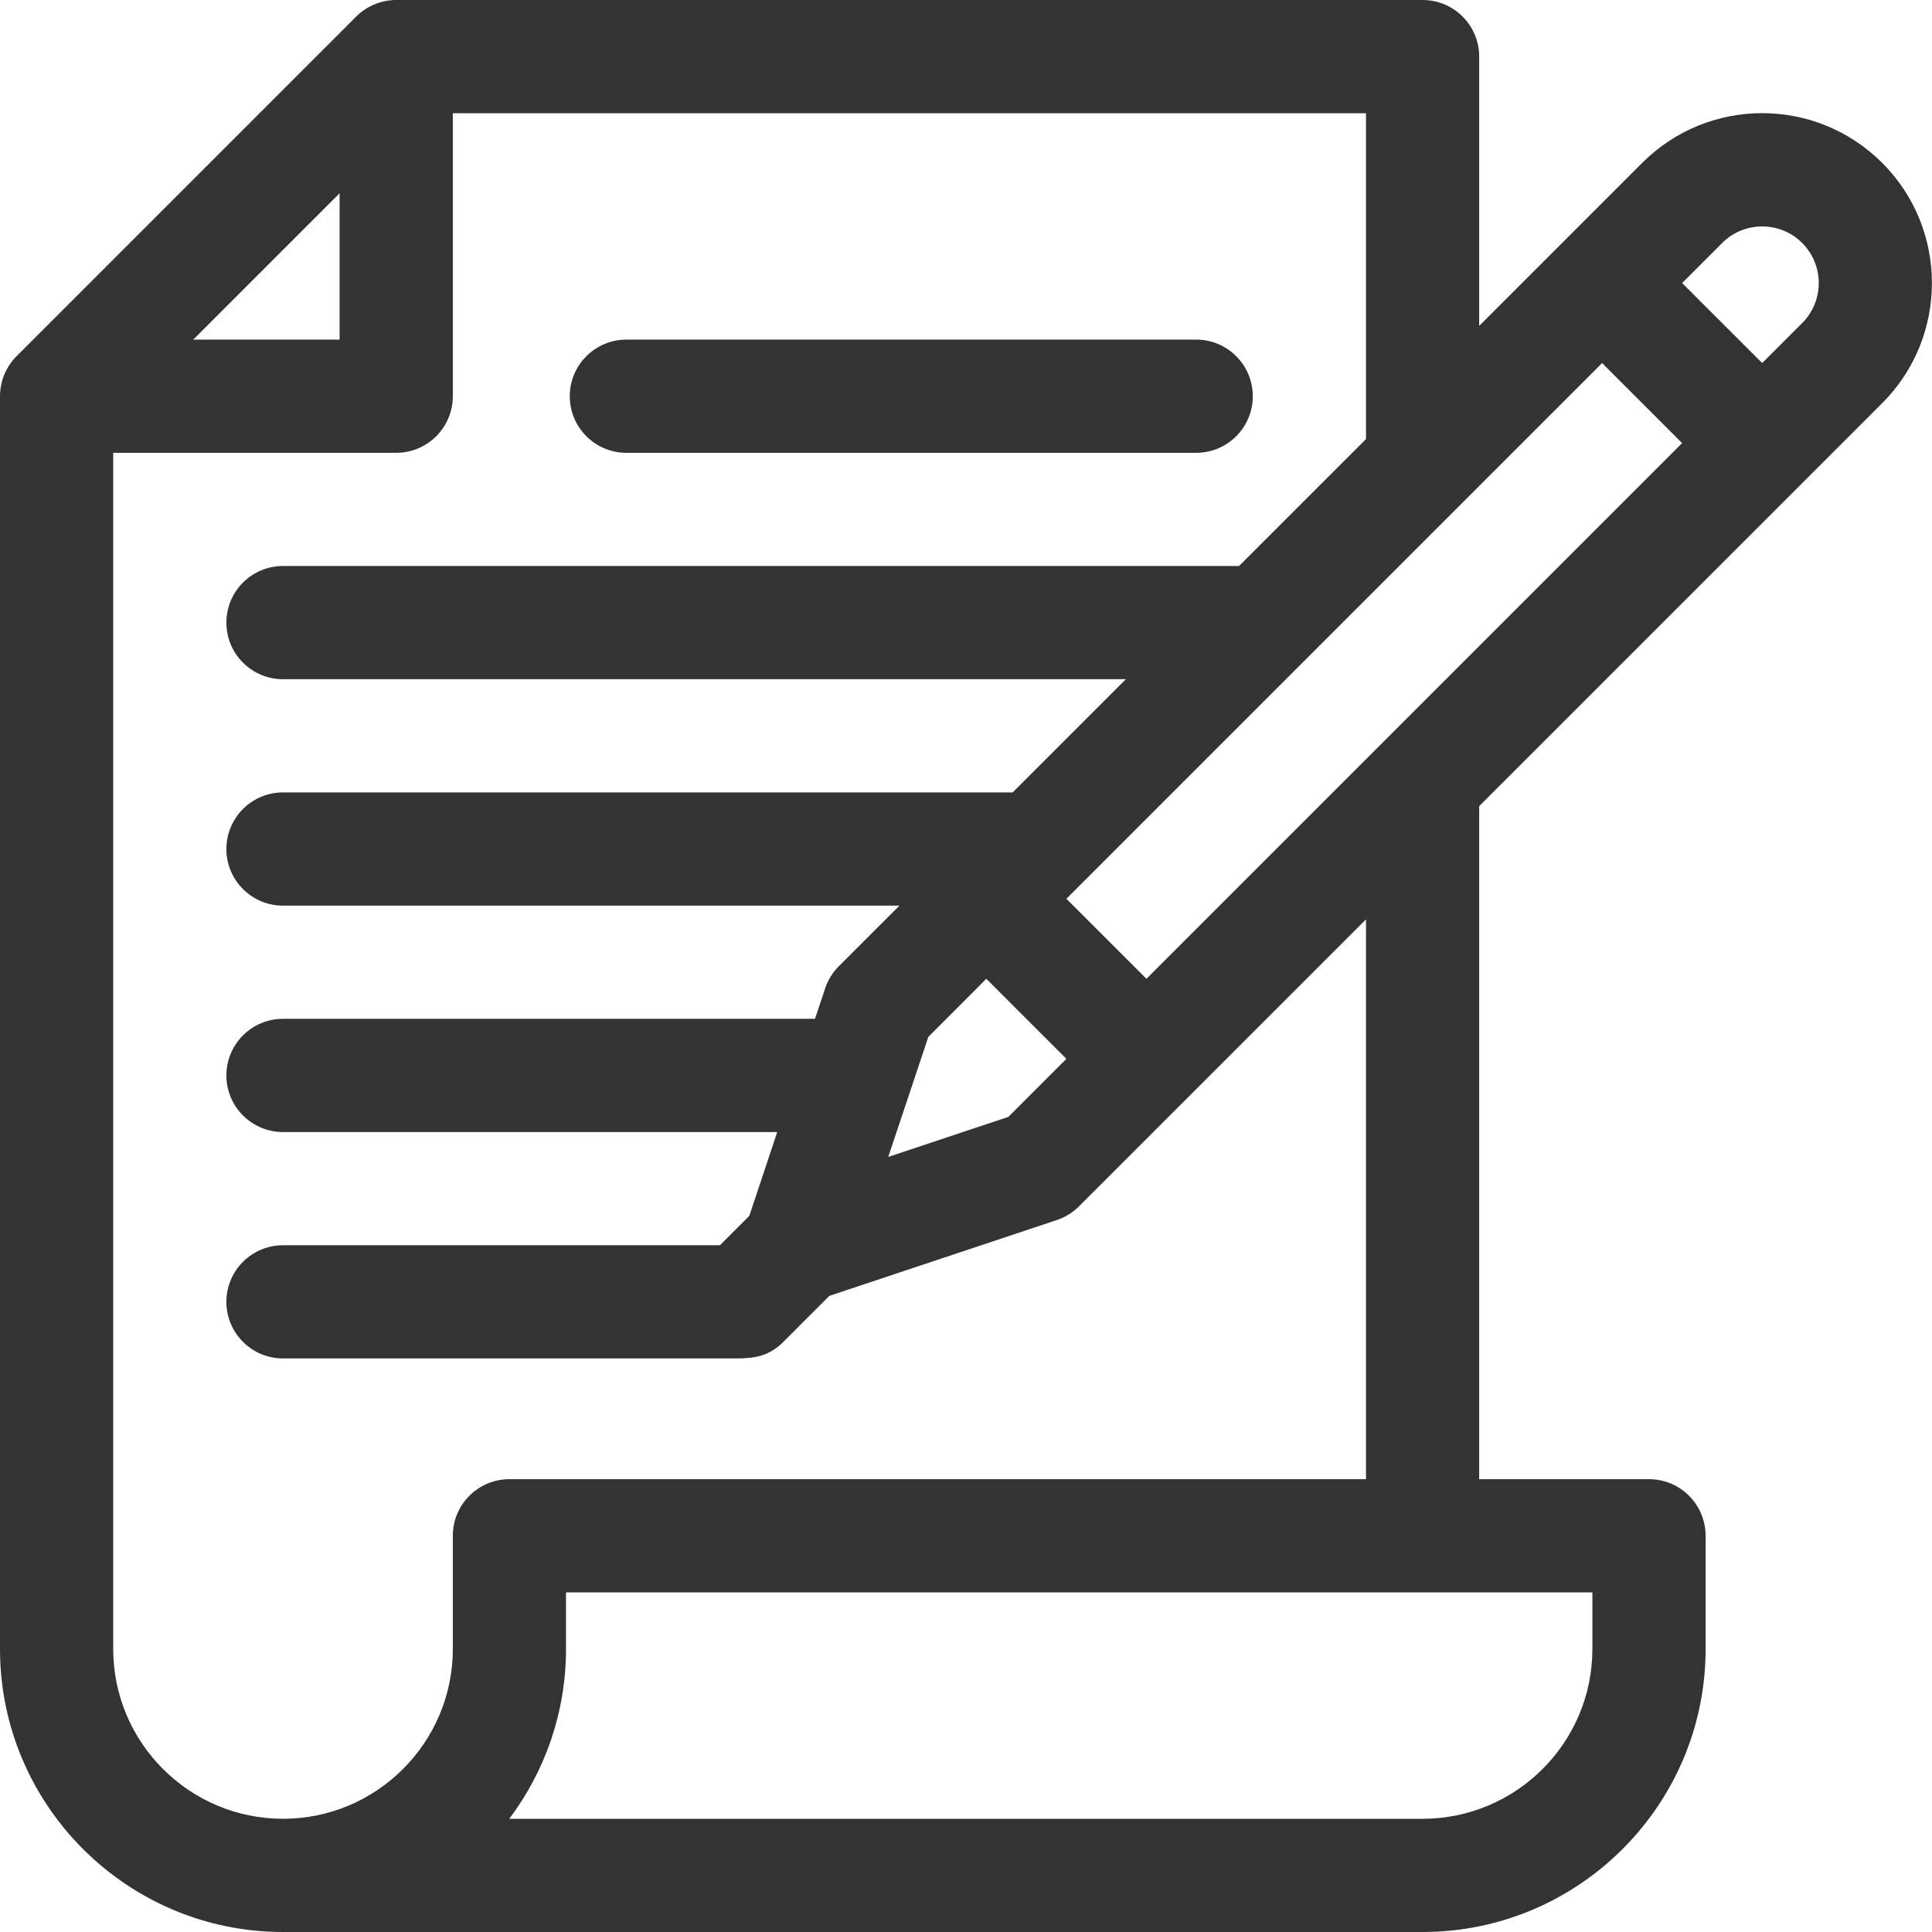 <svg width="50" height="50" viewBox="0 0 50 50" fill="none" xmlns="http://www.w3.org/2000/svg">
<path d="M16.211 11.719H30.957C31.766 11.719 32.422 11.063 32.422 10.254C32.422 9.445 31.766 8.789 30.957 8.789H16.211C15.402 8.789 14.746 9.445 14.746 10.254C14.746 11.063 15.402 11.719 16.211 11.719Z" fill="#333333"/>
<path d="M42.498 4.217L38.281 8.434V1.465C38.281 0.656 37.626 0 36.816 0H10.254C9.866 0 9.491 0.156 9.218 0.429L0.429 9.218C0.151 9.496 0 9.873 0 10.254V42.676C0 46.714 3.286 50 7.324 50H36.816C40.855 50 44.141 46.714 44.141 42.676V39.746C44.141 38.937 43.485 38.281 42.676 38.281H38.281V20.863L48.713 10.432C50.426 8.718 50.426 5.93 48.713 4.217C46.995 2.499 44.216 2.499 42.498 4.217ZM8.789 5.001V8.789H5.001L8.789 5.001ZM11.719 39.746V42.676C11.719 45.099 9.747 47.07 7.324 47.07C4.901 47.07 2.93 45.099 2.93 42.676C2.93 42.138 2.93 12.9 2.93 11.719H10.254C11.063 11.719 11.719 11.063 11.719 10.254V2.93H35.352V11.363L32.066 14.648H7.324C6.515 14.648 5.859 15.304 5.859 16.113C5.859 16.922 6.515 17.578 7.324 17.578H29.137L26.207 20.508H7.324C6.515 20.508 5.859 21.164 5.859 21.973C5.859 22.782 6.515 23.438 7.324 23.438H23.277L21.708 25.006C21.548 25.168 21.426 25.363 21.355 25.579L21.092 26.367H7.324C6.515 26.367 5.859 27.023 5.859 27.832C5.859 28.641 6.515 29.297 7.324 29.297H20.115L19.392 31.466L18.631 32.227H7.324C6.515 32.227 5.859 32.882 5.859 33.691C5.859 34.501 6.515 35.156 7.324 35.156H19.035C19.506 35.156 19.89 35.112 20.274 34.727L21.464 33.537L27.351 31.575C27.566 31.503 27.762 31.382 27.923 31.221L35.352 23.793V38.281H13.184C12.374 38.281 11.719 38.937 11.719 39.746ZM27.598 27.403L26.096 28.905L22.988 29.941L24.025 26.834L25.526 25.331L27.598 27.403ZM41.211 41.211V42.676C41.211 45.099 39.239 47.07 36.816 47.07H13.18C14.101 45.845 14.648 44.323 14.648 42.676V41.211H41.211ZM43.533 11.468L29.67 25.331L27.598 23.26L41.462 9.396L43.533 11.468ZM46.641 8.36L45.605 9.396L43.533 7.325L44.569 6.289C45.141 5.717 46.07 5.717 46.641 6.289C47.212 6.86 47.212 7.789 46.641 8.36Z" fill="#333333"/>
</svg>
